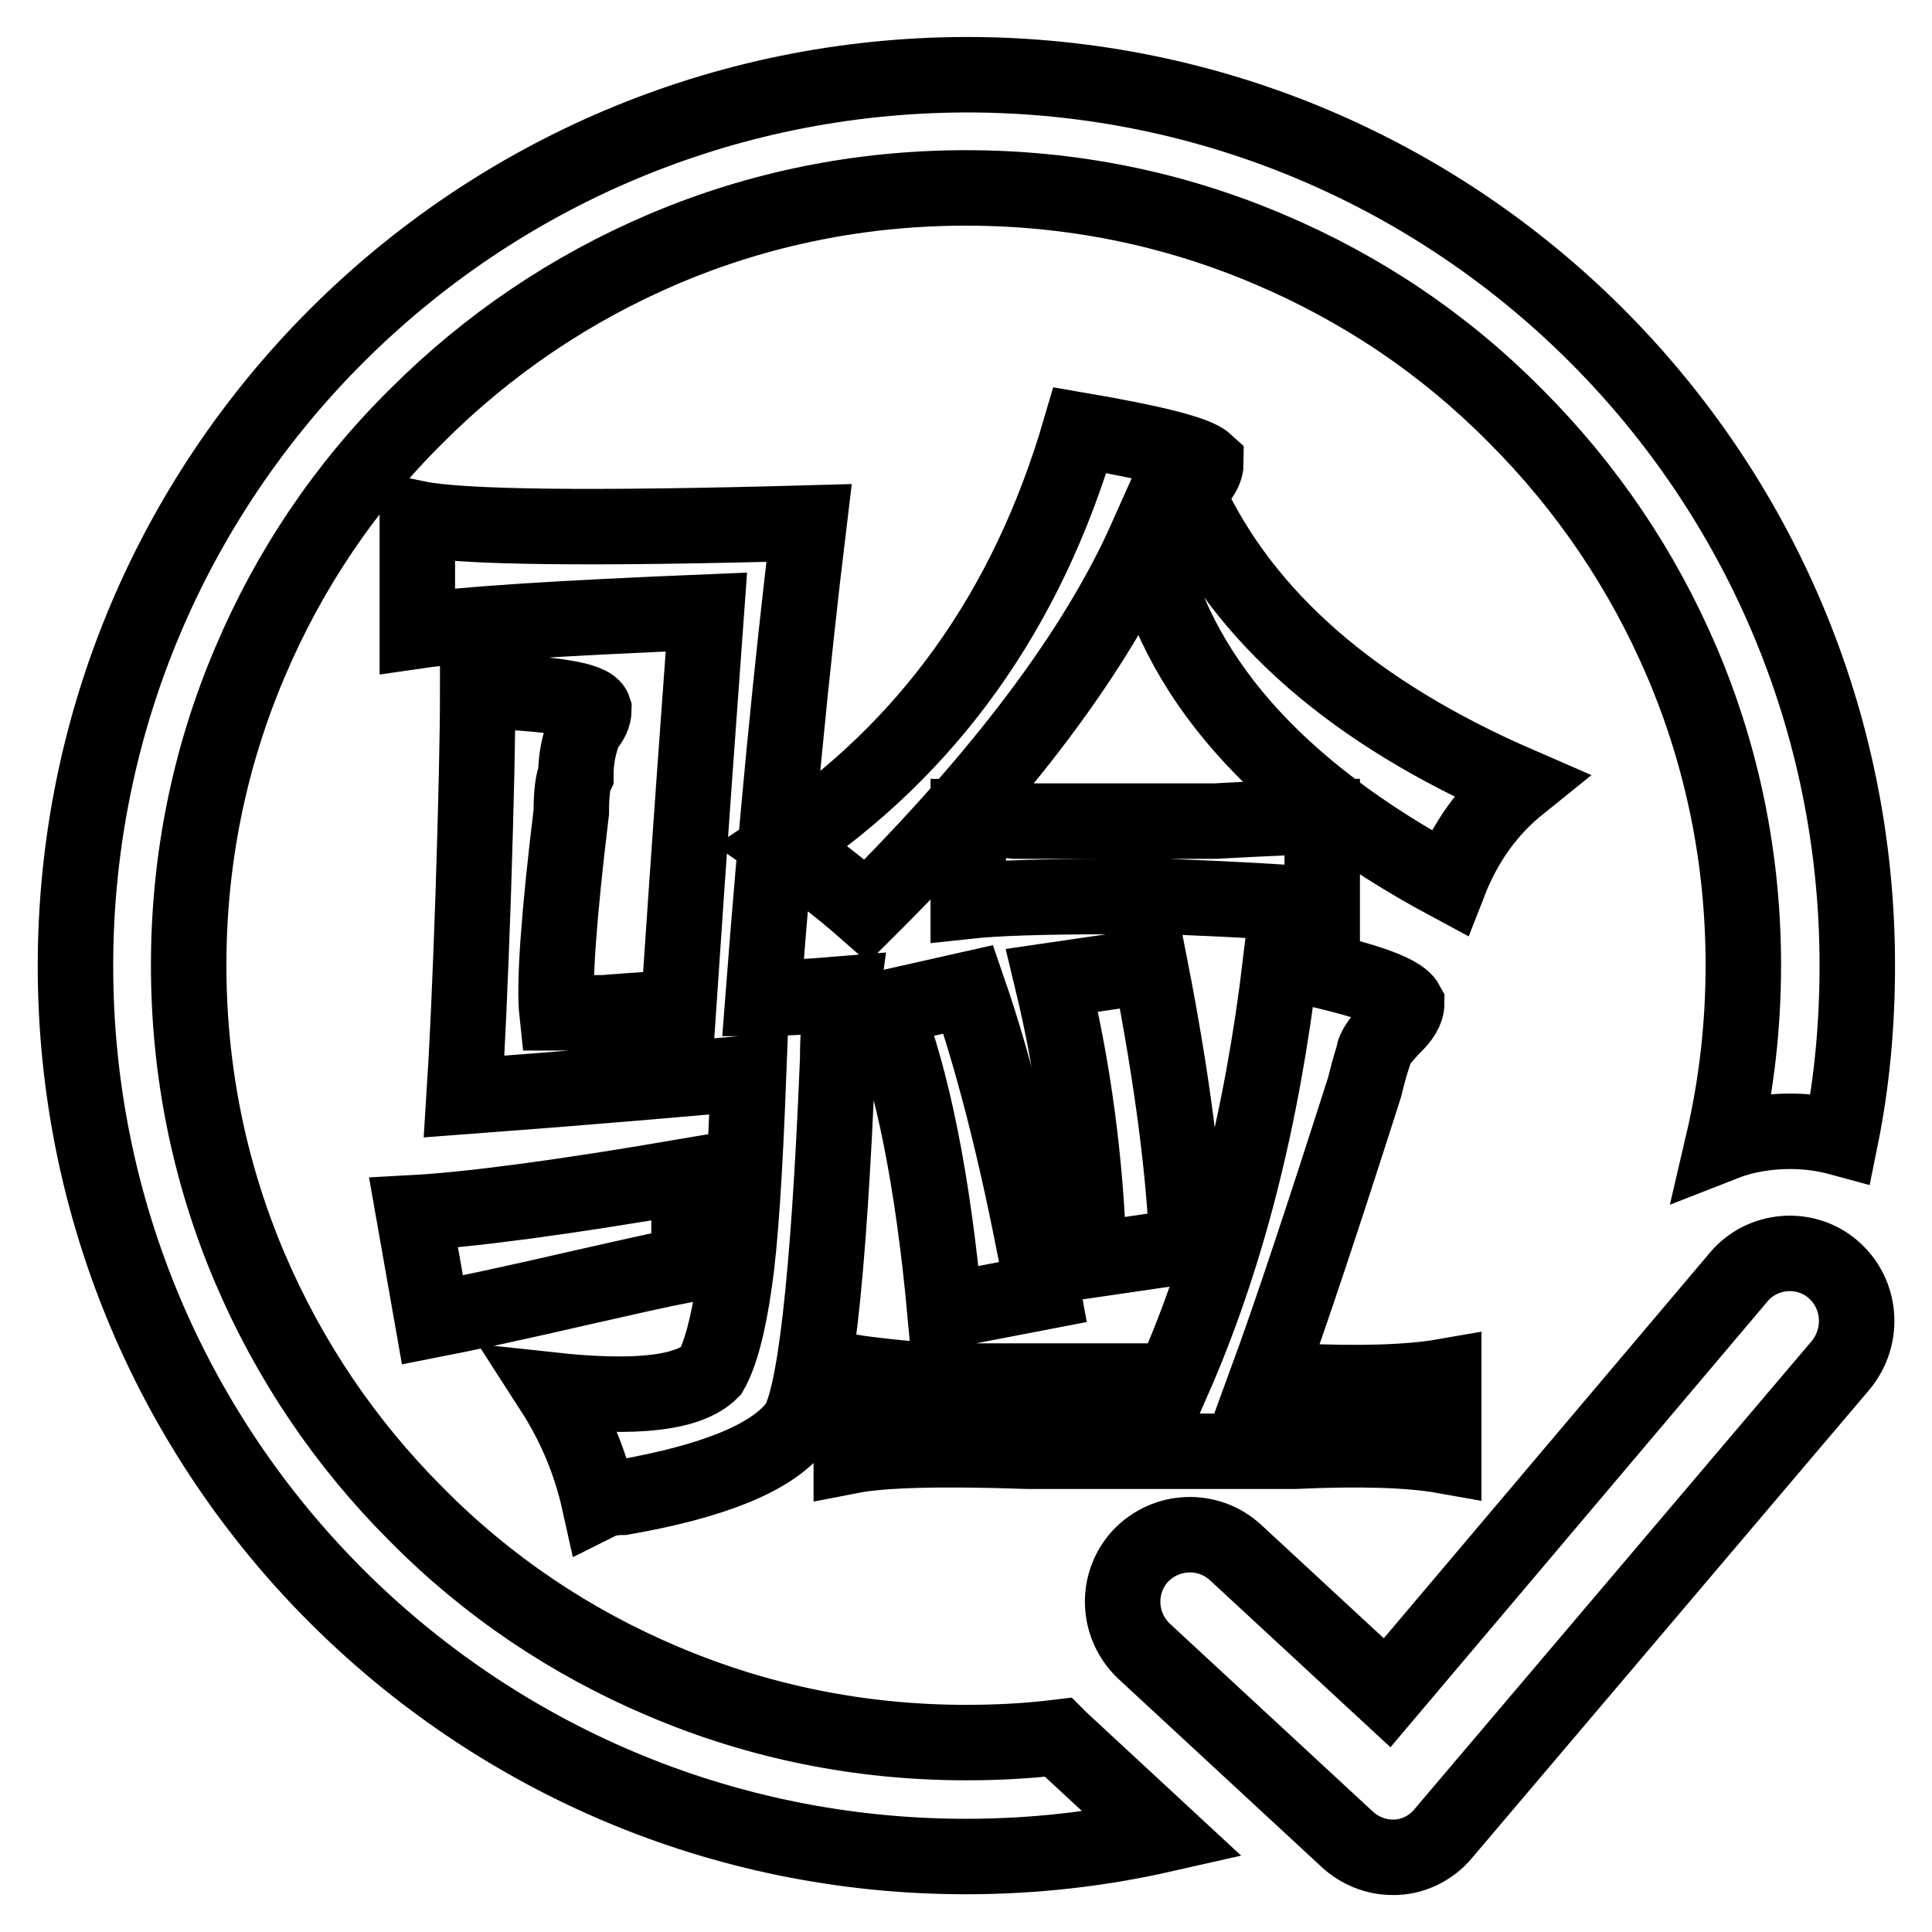 <?xml version="1.0" encoding="utf-8"?>
<!-- Svg Vector Icons : http://www.onlinewebfonts.com/icon -->
<!DOCTYPE svg PUBLIC "-//W3C//DTD SVG 1.1//EN" "http://www.w3.org/Graphics/SVG/1.1/DTD/svg11.dtd">
<svg version="1.1" xmlns="http://www.w3.org/2000/svg" xmlns:xlink="http://www.w3.org/1999/xlink" x="0px" y="0px" viewBox="0 0 256 256" enable-background="new 0 0 256 256" xml:space="preserve">
<g> <path stroke-width="10" fill-opacity="0" stroke="#000000"  d="M91.3,155.8v11.7c-4.1,0.8-8.9,1.9-14.2,3.1c-9.1,2.1-15.7,3.5-19.8,4.3l-2.5-14.2 C62.2,160.3,74.4,158.7,91.3,155.8z M101.1,132.3c2.1,0,5.6-0.2,10.5-0.6c-0.4,2.9-0.6,5.8-0.6,8.6c-1.2,29.6-3.1,45.9-5.6,48.8 c-3.3,4.1-10.9,7.2-22.9,9.3c-1.2,0-2.3,0.2-3.1,0.6c-1.2-5.4-3.3-10.3-6.2-14.8c11.1,1.2,18.1,0.4,21-2.5c1.2-2.1,2.3-6,3.1-11.7 c0.8-5.3,1.4-14.6,1.9-27.8c-9.1,0.8-21.6,1.9-37.7,3.1c0.4-6.2,0.8-15,1.2-26.6c0.4-12.4,0.6-21.4,0.6-27.2 c9.9,0.4,15,1.2,15.4,2.5c0,0.8-0.4,1.7-1.2,2.5c-0.8,2.1-1.2,4.1-1.2,6.2c-0.4,0.8-0.6,2.5-0.6,4.9c-1.7,14-2.3,22.9-1.9,26.6h6.2 c4.9-0.4,8.2-0.6,9.9-0.6c1.6-23.9,2.9-41.4,3.7-52.5c-19.4,0.8-32.1,1.6-38.3,2.5V68.7c5.8,1.2,23.1,1.4,51.9,0.6 C104.8,89.1,102.8,110.1,101.1,132.3L101.1,132.3z M143.1,57c9.9,1.7,15.4,3.1,16.7,4.3c0,0.8-0.4,1.6-1.2,2.5 c-0.8,0.8-1.2,1.4-1.2,1.9c7.4,16.1,22,28.8,43.9,38.3c-4.1,3.3-7.2,7.6-9.3,13c-23.1-12.4-36.4-27.6-40.1-45.7 c-6.6,14.8-18.9,31.3-37.1,49.4c-3.3-2.9-7-5.8-11.1-8.6C123,99.2,136.1,80.9,143.1,57L143.1,57z M169.7,127.4 c10.3,2.1,15.8,3.9,16.7,5.6c0,0.8-0.6,1.9-1.9,3.1c-1.6,1.7-2.5,2.9-2.5,3.7c-0.4,1.2-0.8,2.7-1.2,4.3c-5.4,16.9-9.7,29.9-13,38.9 h3.7c8.6,0.4,15.2,0.2,19.8-0.6v10.5c-4.5-0.8-11.1-1-19.8-0.6h-35.2c-11.5-0.4-19.4-0.2-23.5,0.6v-11.1c2.5,0.4,6.2,0.8,11.1,1.2 h31.5C162.5,166.9,167.2,148.4,169.7,127.4L169.7,127.4z M128.3,131.1c3.7,10.7,7,24.1,9.9,40.1l-13,2.5c-1.6-17.3-4.3-30.7-8-40.1 L128.3,131.1L128.3,131.1z M128.3,108.2c0.4,0,2.5,0.2,6.2,0.6H161c7.4-0.4,12.1-0.6,14.2-0.6V120c-3.7-0.4-10.5-0.8-20.4-1.2h-8 c-8.6,0-14.8,0.2-18.5,0.6V108.2z M152.4,128c2.9,14.8,4.5,27.2,4.9,37.1l-13,1.9c-0.4-13.2-2.1-25.5-4.9-37.1L152.4,128z  M242.9,168.2c-3.7-3.2-9.4-2.7-12.5,1l-46.6,55.1l-20.1-18.6c-3.6-3.3-9.2-3.1-12.6,0.5c-3.3,3.6-3.1,9.2,0.5,12.6l26.9,24.9 c1.6,1.5,3.8,2.4,6,2.4c0.2,0,0.4,0,0.5,0c2.4-0.1,4.7-1.3,6.2-3.1l52.7-62.1C247.1,177,246.6,171.4,242.9,168.2L242.9,168.2z  M140.2,230.2c-4.1,0.5-8.1,0.7-12.2,0.7c-13.9,0-27.4-2.7-40.1-8.1c-12.3-5.2-23.3-12.6-32.7-22.1c-9.5-9.5-16.9-20.5-22.1-32.7 c-5.4-12.7-8.1-26.2-8.1-40.1c0-13.9,2.7-27.4,8.1-40.1c5.2-12.3,12.6-23.3,22.1-32.7c9.5-9.5,20.5-16.9,32.7-22.1 c12.7-5.4,26.2-8.1,40.1-8.1c13.9,0,27.4,2.7,40.1,8.1c12.3,5.2,23.3,12.6,32.7,22.1c9.5,9.5,16.9,20.5,22.1,32.7 c5.4,12.7,8.1,26.2,8.1,40.1c0,8-0.9,15.9-2.7,23.6c2.8-1.1,5.9-1.6,8.9-1.6c2.3,0,4.5,0.3,6.7,0.9c1.5-7.4,2.2-15,2.2-22.9 c0-65.2-52.8-118-118-118C62.8,10,10,62.8,10,128c0,65.2,52.8,118,118,118c9,0,17.7-1,26.1-2.9l-13.6-12.6 C140.4,230.4,140.3,230.3,140.2,230.2L140.2,230.2z"/></g>
</svg>